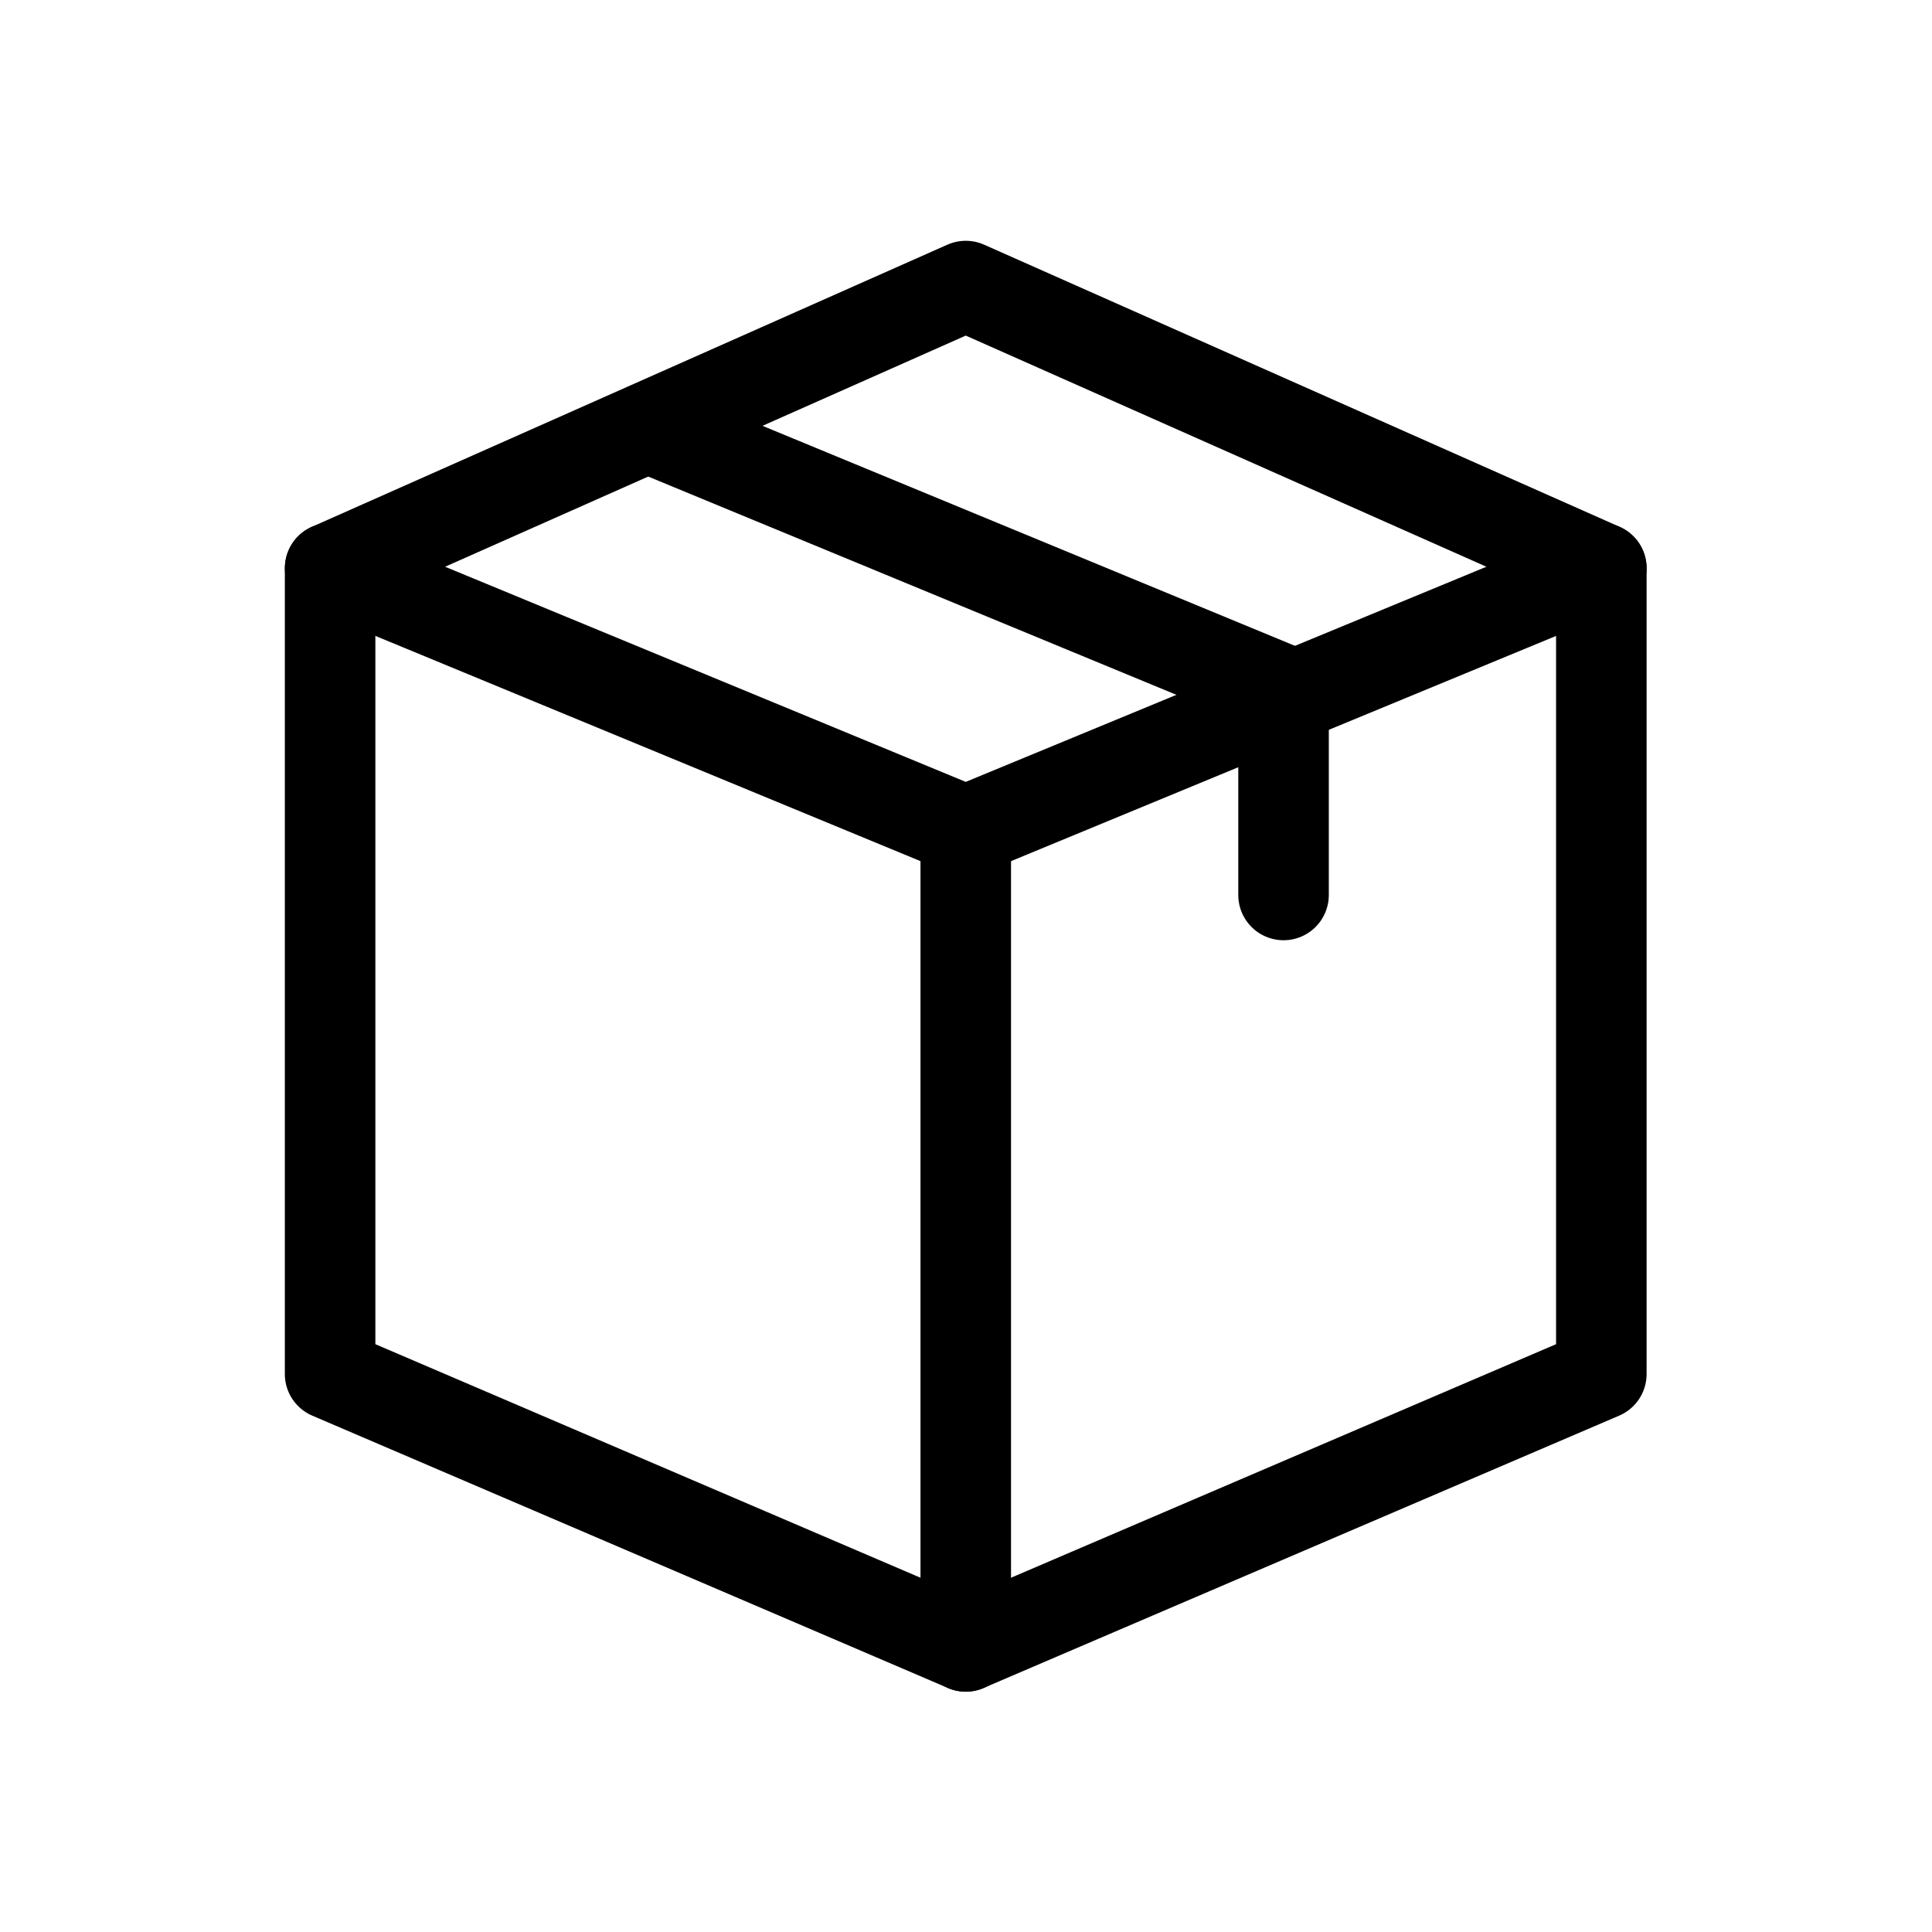 <?xml version="1.0" encoding="UTF-8" standalone="no"?>
<!-- Created with Inkscape (http://www.inkscape.org/) -->

<svg
   version="1.1"
   id="svg4701"
   width="42.667"
   height="42.667"
   viewBox="0 0 42.667 42.667"
   xmlns="http://www.w3.org/2000/svg"
   xmlns:svg="http://www.w3.org/2000/svg">
  <defs
     id="defs4705" />
  <g
     id="g4857"
     transform="matrix(1.333,0,0,-1.333,1.4140907e-5,42.667)">
    <g
       id="g4859"
       transform="translate(26.53,22.594)">
      <path
         d="m 0,0 v -13.35 l -10.53,-4.512 -10.531,4.512 V 0"
         style="fill:none;stroke:currentColor;stroke-width:1.5;stroke-linecap:round;stroke-linejoin:round;stroke-miterlimit:4;stroke-dasharray:none;stroke-opacity:1"
         id="path4861" />
    </g>
    <g
       id="g4863"
       transform="translate(16,18.243)">
      <path
         d="M 0,0 -10.53,4.351 0,9.026 10.53,4.351 Z"
         style="fill:none;stroke:currentColor;stroke-width:1.5;stroke-linecap:round;stroke-linejoin:round;stroke-miterlimit:4;stroke-dasharray:none;stroke-opacity:1"
         id="path4865" />
    </g>
    <g
       id="g4867"
       transform="translate(16,18.243)">
      <path
         d="M 0,0 V -13.512"
         style="fill:none;stroke:currentColor;stroke-width:1.5;stroke-linecap:round;stroke-linejoin:round;stroke-miterlimit:4;stroke-dasharray:none;stroke-opacity:1"
         id="path4869" />
    </g>
    <g
       id="g4871"
       transform="translate(10.735,24.926)">
      <path
         d="M 0,0 10.53,-4.351 V -7.745"
         style="fill:none;stroke:currentColor;stroke-width:1.5;stroke-linecap:round;stroke-linejoin:round;stroke-miterlimit:4;stroke-dasharray:none;stroke-opacity:1"
         id="path4873" />
    </g>
  </g>
</svg>
